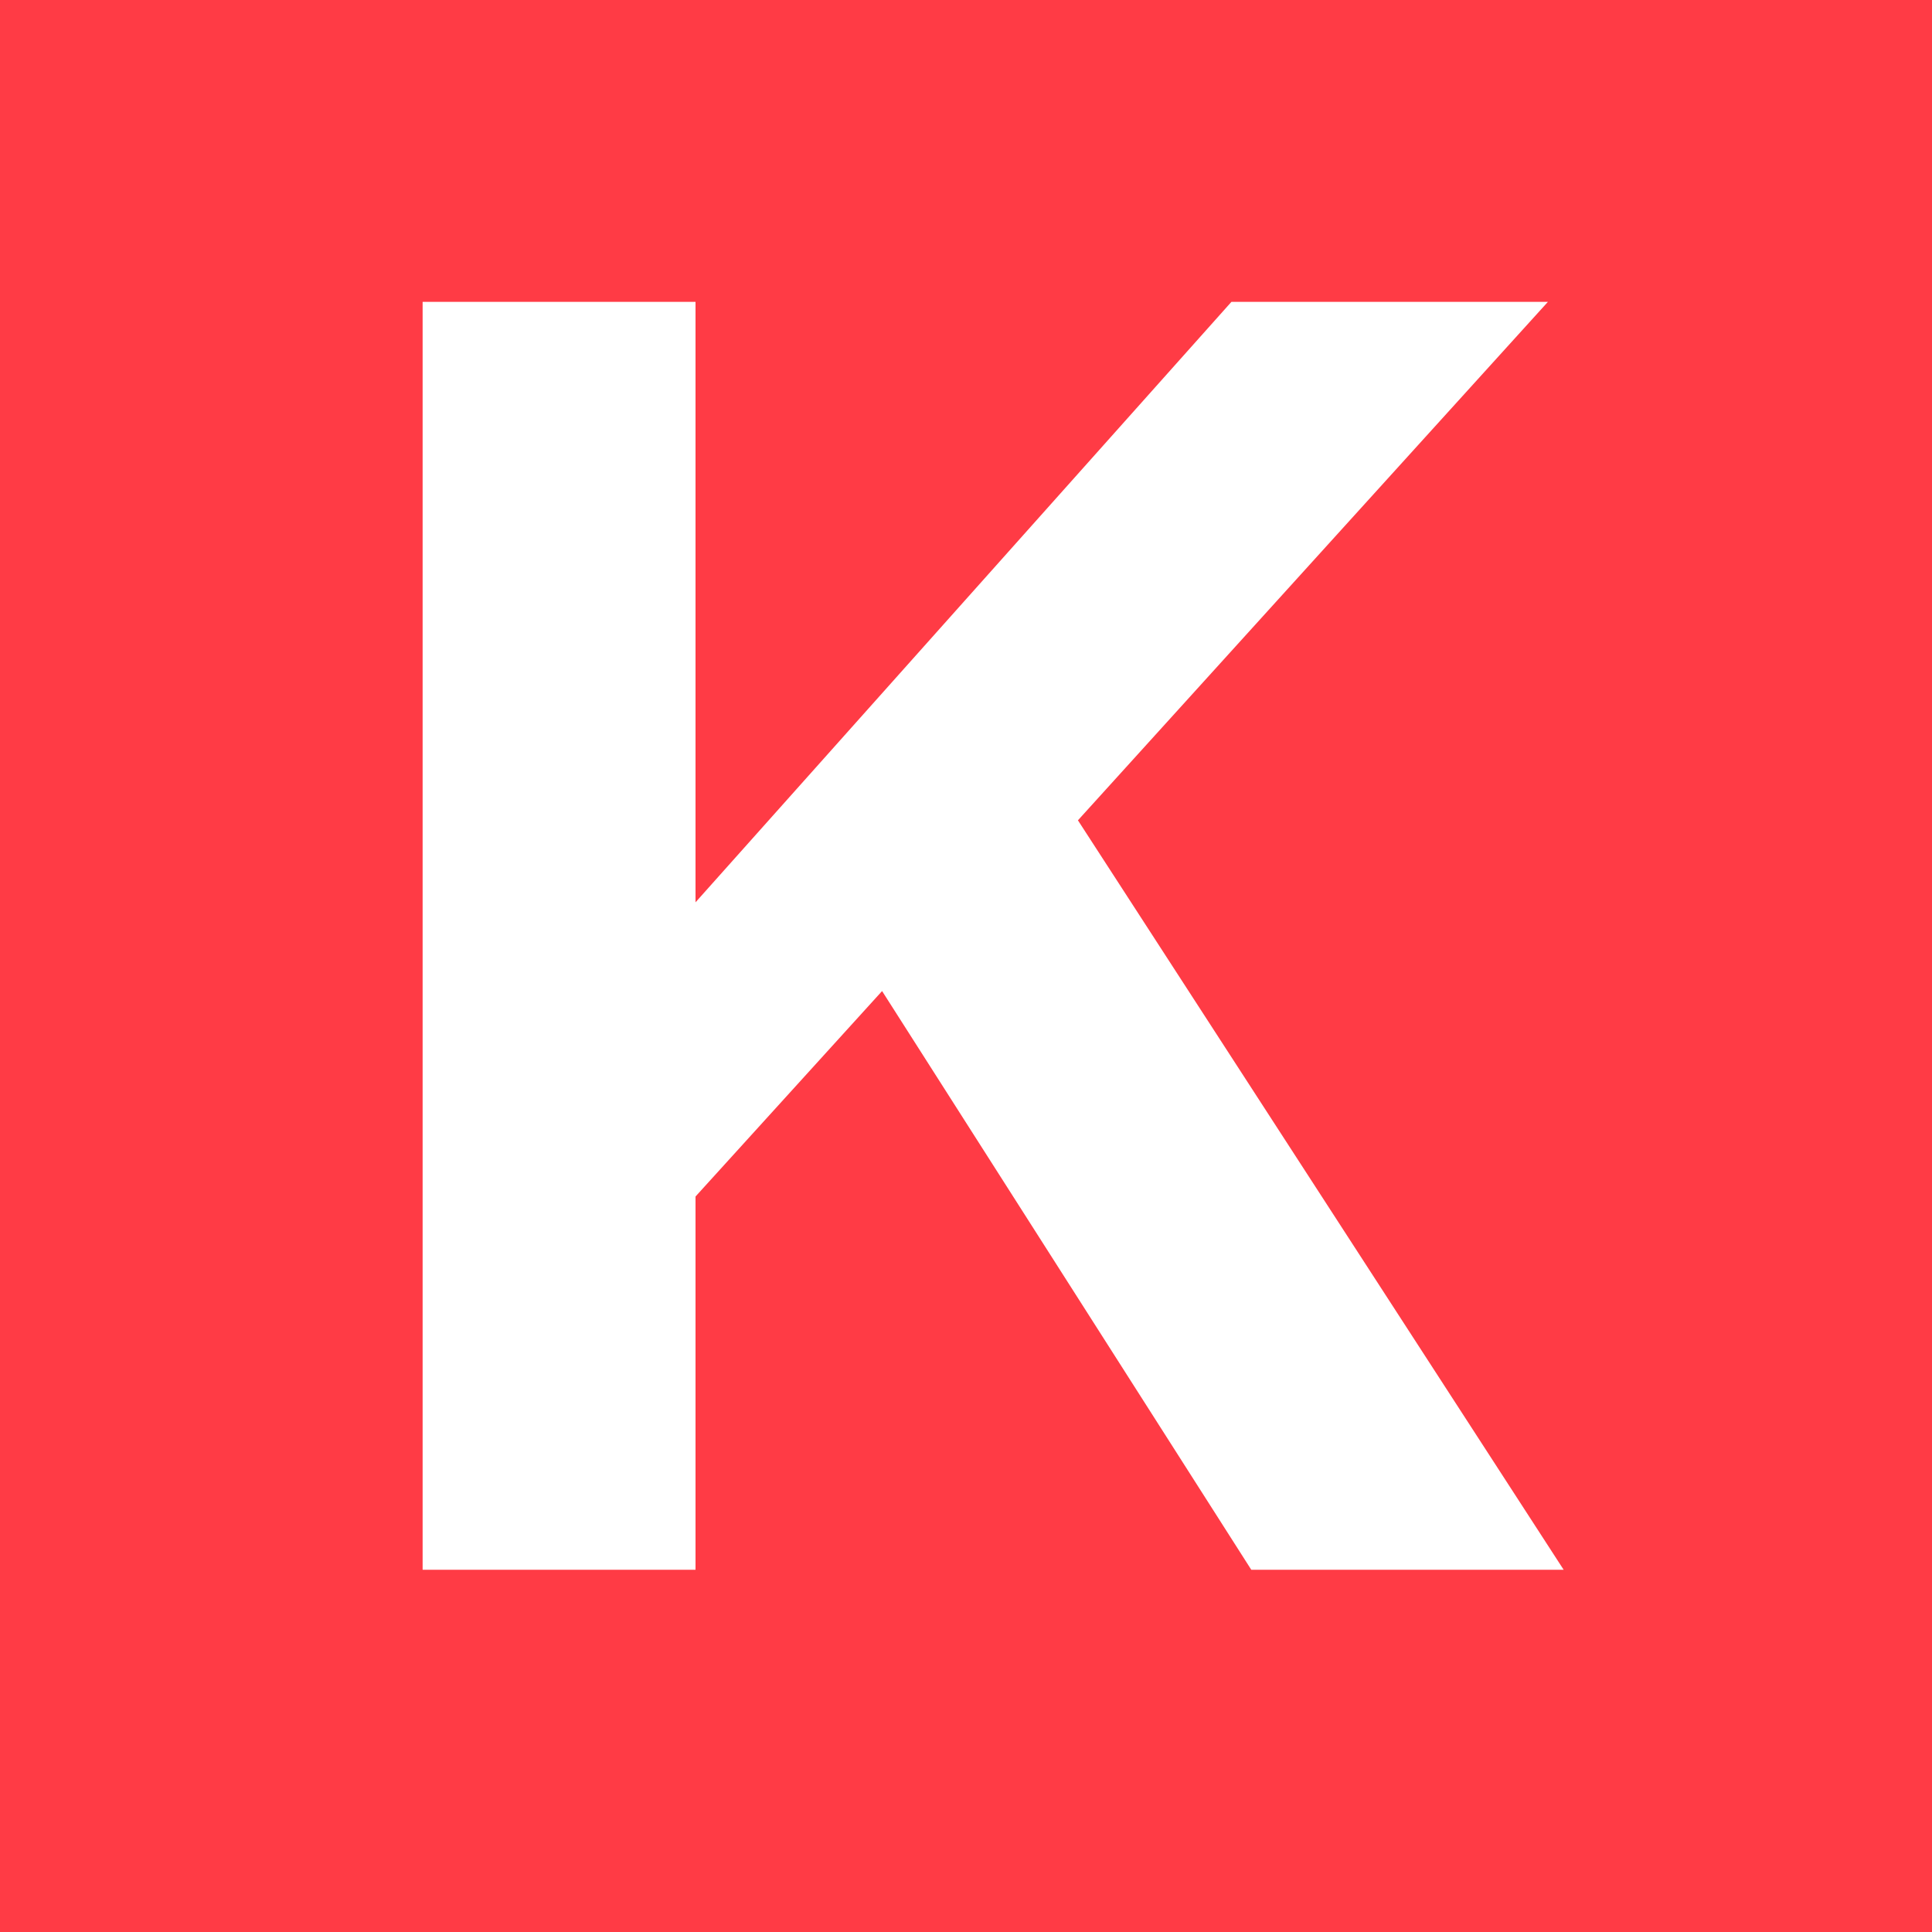 <svg width="32" height="32" viewBox="0 0 32 32" fill="none" xmlns="http://www.w3.org/2000/svg">
<rect width="32" height="32" fill="#FF3B45"/>
<path d="M11.52 14.945L20.396 5H25.638L17.854 13.587L25.899 26H20.725L14.61 16.415L11.52 19.818V26H7V5H11.52V14.945Z" fill="white"/>
</svg>
